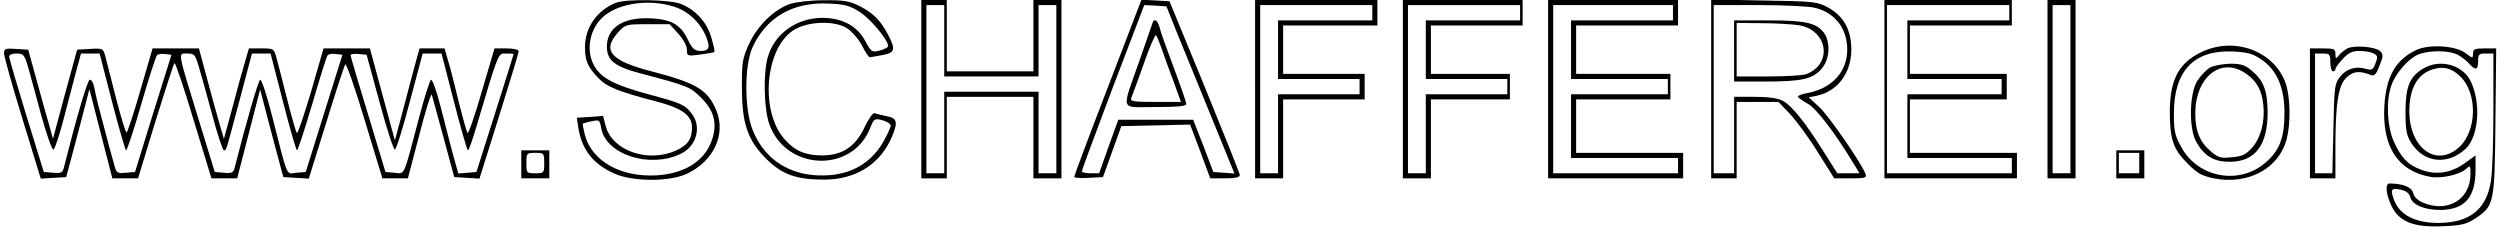 <?xml version="1.0" encoding="UTF-8" standalone="yes"?>
<svg version="1.0" xmlns="http://www.w3.org/2000/svg" width="258.658mm" height="23.462mm" viewBox="0 0 978 89" preserveAspectRatio="xMidYMid meet">
  <g transform="translate(0,89) scale(0.1,-0.1)" fill="#000000" stroke="none">
    <path d="M2401 879 c-74 -30 -121 -97 -121 -174 0 -53 10 -77 53 -122 32 -34
79 -53 234 -93 96 -26 133 -54 133 -100 0 -46 -16 -69 -63 -91 -110 -49 -250
-1 -276 97 l-10 39 -52 -4 -51 -3 6 -40 c14 -86 58 -142 141 -179 73 -33 220
-33 287 0 105 51 152 155 113 249 -34 80 -78 106 -250 151 -164 42 -199 82
-136 153 29 32 31 33 116 33 l87 0 34 -37 c20 -22 34 -48 34 -63 0 -25 1 -26
53 -19 28 4 54 8 55 10 2 1 -3 27 -12 56 -17 60 -60 108 -118 132 -42 18 -217
21 -257 5z m225 -14 c57 -17 105 -61 129 -118 18 -45 13 -57 -23 -57 -22 1
-31 9 -47 42 -27 57 -60 79 -131 85 -116 10 -186 -30 -188 -107 -1 -57 29 -81
135 -109 186 -49 192 -52 235 -95 49 -48 63 -97 45 -157 -26 -87 -103 -139
-217 -147 -141 -9 -256 54 -284 157 -6 24 -10 44 -8 46 2 1 17 6 34 9 30 7 32
5 38 -28 19 -103 190 -158 311 -100 63 29 84 107 44 158 -28 36 -40 41 -170
76 -132 36 -182 62 -210 107 -40 64 -20 159 42 205 63 47 172 61 265 33z"/>
    <path d="M3083 874 c-63 -23 -125 -84 -159 -156 -26 -58 -29 -72 -28 -173 0
-142 23 -207 98 -281 62 -60 116 -79 227 -79 124 1 219 62 264 169 24 57 20
73 -21 80 -19 4 -41 9 -47 12 -7 2 -24 -22 -40 -56 -35 -75 -87 -110 -166
-110 -66 0 -108 18 -148 64 -96 108 -77 352 33 426 55 37 165 41 214 8 19 -13
45 -43 58 -68 12 -25 26 -45 30 -45 4 1 26 4 50 9 49 9 52 22 21 81 -30 56
-57 83 -111 111 -40 20 -61 24 -140 23 -55 0 -110 -7 -135 -15z m274 -30 c42
-26 113 -111 113 -135 0 -5 -15 -12 -32 -17 -32 -8 -34 -7 -58 37 -32 60 -91
91 -170 91 -100 -1 -185 -62 -212 -152 -19 -64 -16 -203 5 -264 64 -184 325
-196 396 -17 15 38 17 39 49 31 17 -5 32 -14 32 -21 0 -7 -14 -36 -30 -65 -56
-96 -151 -140 -276 -129 -111 11 -195 74 -236 177 -33 81 -33 254 0 325 54
118 159 178 299 171 59 -2 82 -8 120 -32z"/>
    <path d="M3600 540 l0 -350 50 0 50 0 0 160 0 160 170 0 170 0 0 -160 0 -160
55 0 55 0 0 350 0 350 -55 0 -55 0 0 -140 0 -140 -170 0 -170 0 0 140 0 140
-50 0 -50 0 0 -350z m90 190 l0 -140 185 0 185 0 0 140 0 140 35 0 35 0 0
-330 0 -330 -35 0 -35 0 0 160 0 160 -185 0 -185 0 0 -160 0 -160 -35 0 -35 0
0 330 0 330 35 0 35 0 0 -140z"/>
    <path d="M4332 547 c-73 -189 -132 -347 -132 -351 0 -4 25 -6 56 -4 l57 3 36
100 36 100 135 3 135 3 40 -106 39 -105 58 0 c40 0 58 4 58 13 0 6 -63 163
-138 347 l-138 335 -55 3 -55 3 -132 -344z m272 213 c24 -58 84 -205 134 -328
l91 -223 -41 3 -42 3 -39 103 -40 102 -147 0 -147 0 -38 -105 -37 -105 -34 0
c-19 0 -34 3 -34 8 0 4 55 152 122 330 l123 322 44 -2 43 -3 42 -105z"/>
    <path d="M4510 807 c0 -1 -23 -67 -51 -147 -75 -214 -83 -190 60 -190 86 0
121 3 121 12 0 6 -22 70 -49 142 -27 72 -53 143 -56 159 -4 15 -11 27 -16 27
-5 0 -9 -1 -9 -3z m33 -107 c8 -25 29 -82 46 -127 l30 -83 -100 0 c-92 0 -101
2 -94 18 4 9 26 70 49 134 22 64 44 114 47 110 4 -4 13 -27 22 -52z"/>
    <path d="M4910 540 l0 -350 55 0 55 0 0 155 0 155 160 0 160 0 0 50 0 50 -160
0 -160 0 0 95 0 95 185 0 185 0 0 50 0 50 -240 0 -240 0 0 -350z m460 300 l0
-30 -185 0 -185 0 0 -115 0 -115 160 0 160 0 0 -30 0 -30 -160 0 -160 0 0
-155 0 -155 -35 0 -35 0 0 330 0 330 220 0 220 0 0 -30z"/>
    <path d="M5490 540 l0 -350 55 0 55 0 0 155 0 155 155 0 155 0 0 50 0 50 -155
0 -155 0 0 95 0 95 180 0 180 0 0 50 0 50 -235 0 -235 0 0 -350z m460 300 l0
-30 -185 0 -185 0 0 -115 0 -115 160 0 160 0 0 -30 0 -30 -160 0 -160 0 0
-155 0 -155 -35 0 -35 0 0 330 0 330 220 0 220 0 0 -30z"/>
    <path d="M6060 540 l0 -350 265 0 265 0 0 50 0 50 -210 0 -210 0 0 105 0 105
185 0 185 0 0 50 0 50 -185 0 -185 0 0 95 0 95 200 0 200 0 0 50 0 50 -255 0
-255 0 0 -350z m490 300 l0 -30 -200 0 -200 0 0 -115 0 -115 190 0 190 0 0
-30 0 -30 -190 0 -190 0 0 -125 0 -125 210 0 210 0 0 -30 0 -30 -245 0 -245 0
0 330 0 330 235 0 235 0 0 -30z"/>
    <path d="M6700 541 l0 -351 50 0 50 0 0 150 0 150 82 0 82 0 45 -47 c25 -27
75 -94 110 -151 l64 -102 65 0 c56 0 63 2 58 17 -17 44 -144 228 -181 262
l-42 39 30 6 c83 17 137 89 137 182 0 77 -30 130 -90 164 -43 23 -54 25 -252
28 l-208 4 0 -351z m404 319 c81 -18 130 -81 130 -165 0 -87 -60 -152 -156
-170 -21 -4 -38 -10 -38 -14 0 -3 17 -16 39 -28 35 -20 106 -113 180 -235 l23
-38 -44 0 -43 0 -55 87 c-74 117 -124 179 -160 198 -19 10 -57 15 -110 15
l-80 0 0 -150 0 -150 -40 0 -40 0 0 330 0 330 178 0 c97 0 195 -5 216 -10z"/>
    <path d="M6790 690 l0 -120 123 0 c144 0 187 10 221 51 31 36 35 101 10 138
-29 41 -72 51 -219 51 l-135 0 0 -120z m254 101 c114 -19 134 -152 29 -192
-13 -5 -80 -9 -149 -9 l-124 0 0 105 0 105 98 -1 c53 0 119 -4 146 -8z"/>
    <path d="M7380 540 l0 -350 260 0 260 0 0 50 0 50 -210 0 -210 0 0 105 0 105
190 0 190 0 0 50 0 50 -190 0 -190 0 0 95 0 95 200 0 200 0 0 50 0 50 -250 0
-250 0 0 -350z m490 300 l0 -30 -200 0 -200 0 0 -115 0 -115 185 0 185 0 0
-30 0 -30 -185 0 -185 0 0 -125 0 -125 205 0 205 0 0 -30 0 -30 -245 0 -245 0
0 330 0 330 240 0 240 0 0 -30z"/>
    <path d="M8020 540 l0 -350 55 0 55 0 0 350 0 350 -55 0 -55 0 0 -350z m90 0
l0 -330 -35 0 -35 0 0 330 0 330 35 0 35 0 0 -330z"/>
    <path d="M8625 686 c-89 -42 -124 -107 -125 -231 0 -111 13 -151 69 -206 38
-39 56 -49 104 -59 134 -27 257 39 286 156 16 61 14 163 -4 216 -44 127 -200
186 -330 124z m232 -28 c63 -41 93 -111 93 -212 0 -96 -19 -146 -73 -193 -102
-90 -263 -62 -330 56 -27 48 -31 64 -31 135 0 168 78 250 230 244 57 -3 79 -8
111 -30z"/>
    <path d="M8658 625 c-14 -8 -37 -32 -50 -52 -32 -52 -34 -190 -3 -242 32 -55
69 -76 130 -76 100 0 149 65 149 195 -1 85 -15 123 -64 164 -25 21 -42 26 -83
26 -29 -1 -64 -7 -79 -15z m141 -24 c42 -29 62 -65 68 -122 7 -68 -10 -131
-46 -171 -22 -24 -37 -32 -77 -35 -44 -5 -54 -2 -83 23 -43 36 -61 80 -61 148
0 145 102 225 199 157z"/>
    <path d="M9195 699 c-11 -6 -26 -19 -32 -27 -11 -14 -13 -13 -13 6 0 20 -5 22
-50 22 l-50 0 0 -255 0 -255 50 0 50 0 0 123 c0 175 12 246 46 275 26 23 49
25 95 7 12 -4 20 5 32 37 15 37 15 44 3 57 -19 18 -105 25 -131 10z m105 -19
c16 -8 17 -14 7 -39 -9 -25 -14 -28 -38 -21 -40 12 -79 -1 -103 -34 -19 -25
-21 -44 -24 -202 l-4 -174 -34 0 -34 0 0 235 0 235 30 0 c28 0 30 -3 30 -35 0
-19 5 -35 10 -35 6 0 10 4 10 9 0 5 13 23 29 40 22 24 38 31 66 31 20 0 45 -4
55 -10z"/>
    <path d="M9470 695 c-83 -38 -121 -104 -128 -221 -9 -160 53 -255 180 -278 43
-8 115 8 141 31 16 15 17 14 17 -21 0 -98 -89 -152 -185 -112 -22 9 -37 24
-40 39 -6 23 -40 36 -92 37 -18 0 -16 -38 6 -86 29 -63 86 -87 199 -82 76 3
94 7 130 30 75 50 77 56 80 381 l3 287 -45 0 c-40 0 -46 -3 -46 -20 0 -20 -1
-20 -30 2 -39 29 -139 35 -190 13z m158 -19 c15 -8 36 -23 46 -35 26 -29 36
-26 36 9 0 27 3 30 30 30 l30 0 0 -222 c0 -123 -4 -249 -10 -281 -18 -109 -83
-161 -205 -162 -91 0 -152 31 -174 88 -17 44 -12 51 27 42 20 -4 32 -14 36
-29 8 -31 58 -51 123 -50 92 3 133 51 133 158 l0 56 -43 -31 c-55 -39 -113
-47 -171 -25 -53 20 -78 47 -107 111 -26 58 -31 158 -10 218 16 48 66 106 106
123 40 17 119 17 153 0z"/>
    <path d="M9493 620 c-52 -31 -68 -72 -68 -170 0 -70 4 -91 22 -120 50 -80 144
-90 215 -23 50 48 60 177 20 262 -31 67 -123 92 -189 51z m146 -29 c70 -66 67
-217 -5 -280 -89 -79 -193 -2 -194 142 0 91 33 149 96 166 41 11 70 3 103 -28z"/>
    <path d="M0 680 c0 -11 32 -126 72 -256 l72 -235 50 3 50 3 46 172 45 173 45
-175 45 -175 50 0 51 0 68 223 c38 122 71 225 75 229 3 4 37 -96 75 -223 l70
-229 50 0 51 0 45 174 45 175 45 -172 46 -172 50 -3 50 -3 68 218 c37 120 71
224 75 230 4 7 38 -91 76 -217 l70 -230 50 0 50 0 45 171 c24 94 46 165 49
157 2 -7 23 -83 46 -168 l42 -155 49 -3 50 -3 77 245 c42 134 77 249 77 255 0
6 -20 11 -48 11 l-47 0 -50 -170 c-27 -93 -52 -166 -56 -162 -3 4 -18 57 -33
117 -15 61 -33 134 -42 163 l-15 52 -49 0 -49 0 -12 -42 c-7 -24 -28 -105 -48
-181 l-37 -138 -49 180 -49 181 -91 0 -91 0 -49 -170 c-28 -93 -52 -166 -56
-162 -3 4 -21 65 -39 137 -18 72 -37 145 -42 163 -9 31 -11 32 -58 32 l-49 0
-15 -52 c-9 -29 -31 -109 -49 -178 l-34 -125 -16 55 c-9 30 -31 110 -49 177
l-33 123 -91 0 -91 0 -48 -165 c-26 -91 -51 -165 -54 -165 -4 0 -22 60 -41
133 -18 72 -38 147 -42 165 -9 32 -10 33 -60 30 l-51 -3 -48 -175 -47 -175
-15 55 c-9 30 -31 109 -49 175 l-33 120 -48 3 c-42 3 -47 1 -47 -18z m94 -52
c8 -29 32 -115 52 -191 21 -75 42 -136 48 -134 5 2 22 52 38 113 16 60 38 144
49 187 l21 77 37 0 36 0 49 -190 c27 -104 52 -190 55 -190 4 0 31 82 60 183
29 100 57 186 61 190 4 5 19 7 32 5 l25 -3 -72 -230 -71 -230 -37 -3 c-35 -3
-36 -2 -47 40 -7 24 -25 90 -40 148 -16 58 -32 122 -35 143 -4 21 -12 36 -19
34 -9 -3 -52 -149 -100 -340 -6 -25 -10 -28 -43 -25 l-37 3 -68 220 c-37 121
-68 226 -68 233 0 7 12 12 29 12 27 0 31 -5 45 -52z m669 5 c8 -27 32 -112 53
-190 21 -79 42 -143 47 -143 10 0 7 -7 63 203 l47 177 37 0 36 0 49 -190 c27
-104 51 -190 55 -190 3 0 30 82 60 183 29 100 56 186 60 190 4 5 19 7 33 5
l25 -3 -72 -230 -72 -230 -36 -3 c-42 -4 -32 -28 -94 215 -21 84 -43 152 -49
150 -7 -3 -53 -161 -100 -345 -5 -20 -11 -23 -42 -20 l-36 3 -63 205 c-85 276
-82 260 -45 260 27 0 31 -4 44 -47z m711 -145 c28 -104 55 -187 60 -185 6 2
32 87 59 190 l50 187 37 0 37 0 49 -190 c27 -104 51 -190 55 -190 3 0 18 42
33 93 88 296 84 287 116 287 17 0 30 -1 30 -2 0 -2 -33 -106 -73 -233 l-73
-230 -36 -3 -35 -3 -22 78 c-11 43 -33 126 -48 186 -15 59 -32 106 -37 104 -5
-2 -26 -68 -47 -148 -63 -239 -55 -221 -96 -217 l-36 3 -68 225 c-38 124 -69
229 -69 233 0 5 14 7 32 5 l31 -3 51 -187z"/>
    <path d="M2030 245 l0 -55 55 0 55 0 0 55 0 55 -55 0 -55 0 0 -55z m90 5 c0
-39 -1 -40 -35 -40 -34 0 -35 1 -35 40 0 39 1 40 35 40 34 0 35 -1 35 -40z"/>
    <path d="M8290 245 l0 -55 55 0 55 0 0 55 0 55 -55 0 -55 0 0 -55z m90 5 l0
-40 -40 0 -40 0 0 40 0 40 40 0 40 0 0 -40z"/>
  </g>
</svg>